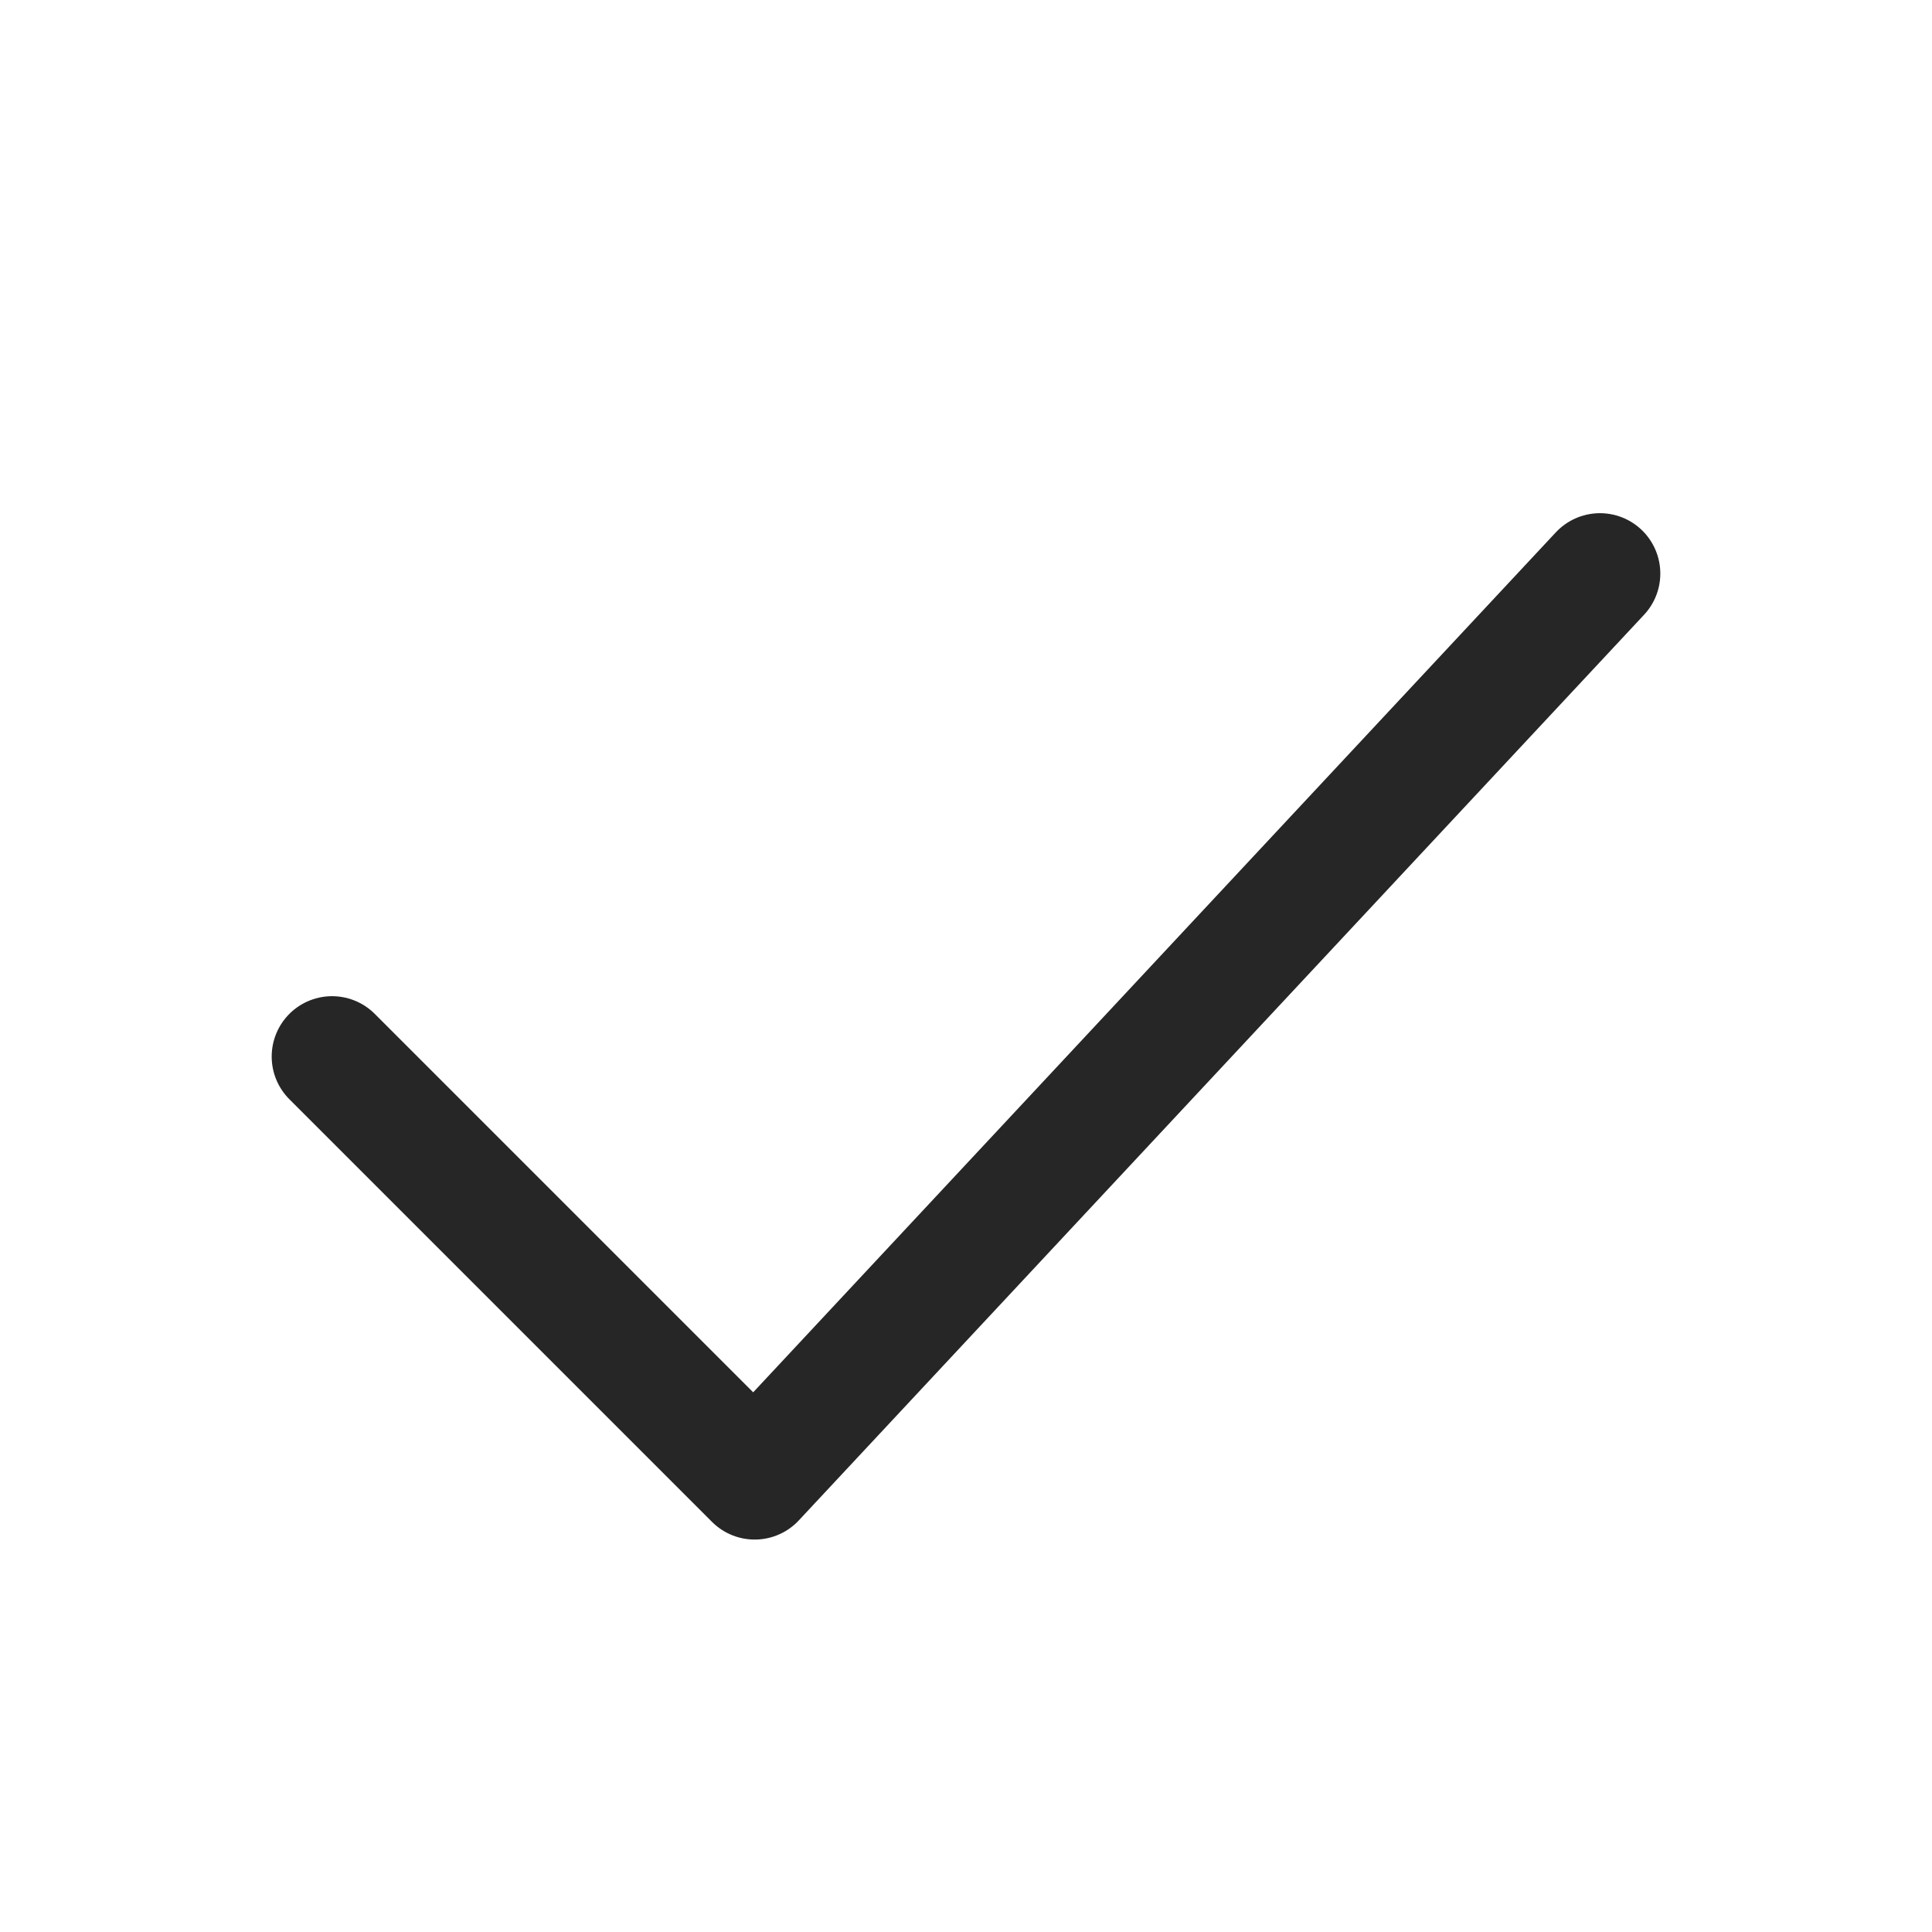 <svg width="24" height="24" viewBox="0 0 24 24" fill="none" xmlns="http://www.w3.org/2000/svg">
<path d="M4.125 13.125L9.375 18.375L19.875 7.125" stroke="#262626" stroke-width="1.5" stroke-linecap="round" stroke-linejoin="round"/>
</svg>
